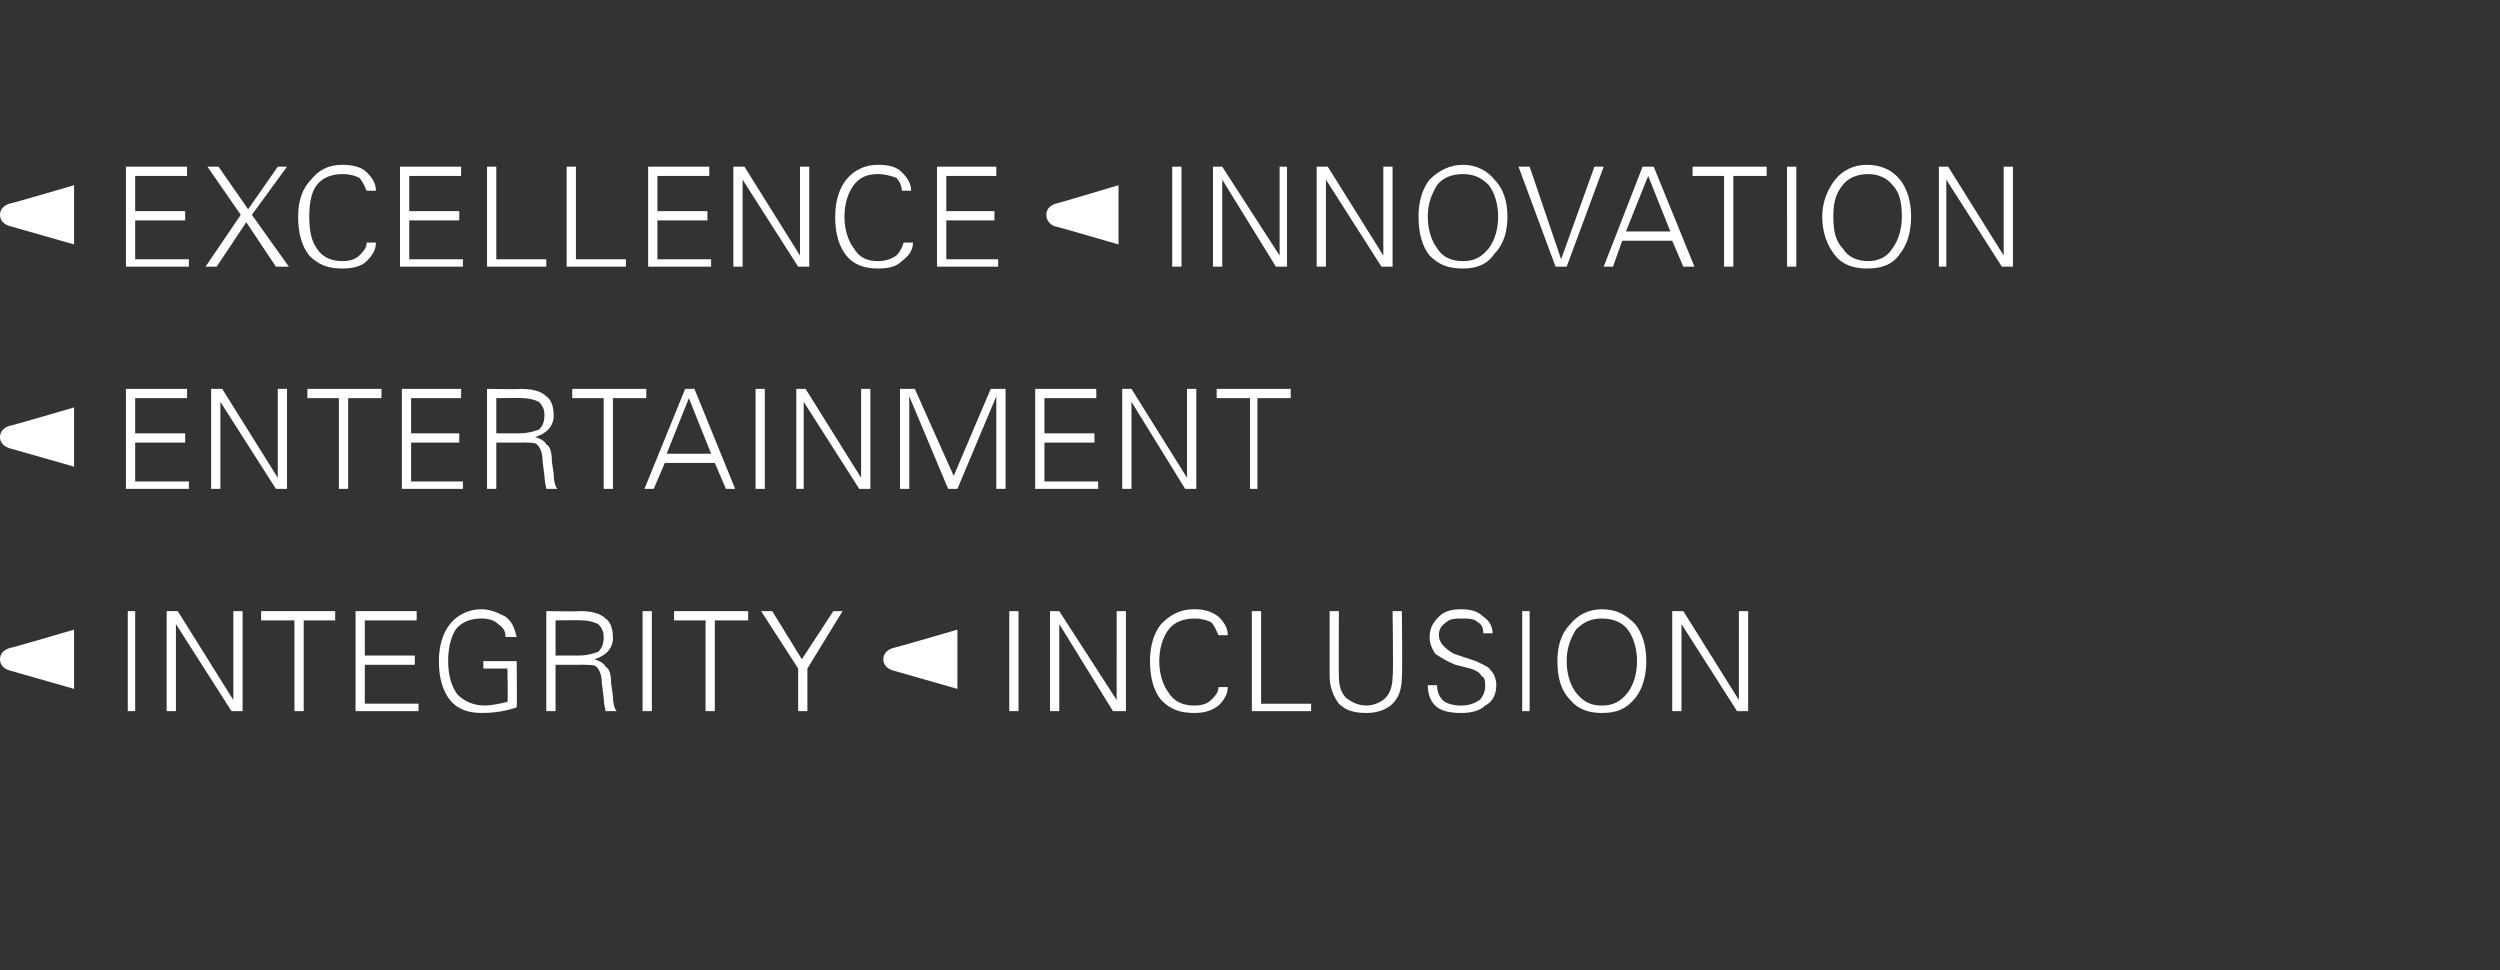 <?xml version="1.0" standalone="no"?><!DOCTYPE svg PUBLIC "-//W3C//DTD SVG 1.1//EN" "http://www.w3.org/Graphics/SVG/1.1/DTD/svg11.dtd"><svg xmlns="http://www.w3.org/2000/svg" version="1.1" width="135px" height="52.4px" viewBox="0 -9 135 52.4" style="top:-9px"><rect x="0" y="-9" width="135" height="52.4" fill="#333333" stroke="none"/><desc>￼ EXCELLENCE ￼ INNOVATION ￼ ENTERTAINMENT ￼ INTEGRITY ￼ INCLUSION</desc><defs/><g id="Polygon85876"><path d="m6.9 24h.4v5.4h-.4V24zM9 24h.6l3 4.8V24h.5v5.4h-.6l-3-4.7v4.7h-.5V24zm5.1 0h4v.5h-1.7v4.9h-.5v-4.9h-1.8v-.5zm5.1 5.4V24h3.3v.5h-2.8v1.9h2.7v.5h-2.7v2.1h2.9v.4h-3.4zm6.9-2.3v-.4h1.8s.03 2.49 0 2.5c-.6.2-1.2.3-1.9.3c-.7 0-1.3-.2-1.7-.7c-.4-.5-.6-1.2-.6-2.1c0-.8.2-1.5.6-2c.4-.5 1-.8 1.7-.8c.5 0 .9.2 1.3.4c.4.3.5.7.6 1.1h-.6c0-.3-.1-.5-.4-.7c-.2-.2-.5-.3-.9-.3c-.6 0-1.1.2-1.4.6c-.3.5-.4 1.1-.4 1.7c0 .8.2 1.4.5 1.8c.4.4.9.6 1.5.6c.3 0 .8-.1 1.2-.2c.04-.04 0-1.8 0-1.8h-1.3zm3.4 2.3V24s1.82.03 1.8 0c.6 0 1.1.1 1.4.4c.3.2.4.6.4 1.1c0 .2-.1.5-.3.7c-.2.2-.4.3-.7.4c.3.1.5.2.6.4c.2.1.3.4.3.9l.1.7c0 .4.1.7.2.8h-.6c0-.1-.1-.4-.1-.7l-.1-.8c0-.4-.1-.7-.3-.9c-.1-.1-.4-.1-.7-.1c-.03-.04-.1 0-.1 0H30v2.5h-.5zm.5-3h1.2c.5 0 .8-.1 1.1-.2c.2-.2.3-.4.3-.8c0-.3-.1-.5-.3-.7c-.2-.1-.5-.2-.9-.2c.01-.02-1.4 0-1.4 0v1.9zm4.7-2.4h.5v5.4h-.5V24zm1.7 0h4v.5h-1.8v4.9h-.5v-4.9h-1.7v-.5zm4.7 0h.6l1.6 2.6L45 24h.5l-1.9 3.1v2.3h-.5v-2.3l-2-3.1zm13.4 0h.5v5.4h-.5V24zm2.2 0h.5l3.1 4.8V24h.5v5.4h-.7l-2.9-4.7v4.7h-.5V24zm8.7 4.8c.2-.2.4-.4.4-.7h.5c0 .4-.2.7-.5 1c-.4.3-.8.4-1.3.4c-.8 0-1.3-.2-1.8-.7c-.4-.5-.6-1.2-.6-2.1c0-.8.2-1.5.6-2c.5-.5 1-.8 1.8-.8c.5 0 .9.1 1.3.4c.3.3.5.6.5 1h-.5c-.1-.2-.2-.5-.4-.7c-.2-.1-.5-.2-.9-.2c-.6 0-1.1.2-1.4.6c-.3.4-.5 1-.5 1.7c0 .7.2 1.3.5 1.7c.3.5.8.7 1.4.7c.4 0 .7-.1.9-.3zm2.2-4.8h.5v5h2.7v.4h-3.2V24zm4.2 0h.5s-.02 3.5 0 3.5c0 .5.1.9.4 1.2c.3.2.6.4 1.1.4c.4 0 .8-.2 1-.4c.3-.3.4-.7.4-1.2c.05 0 0-3.5 0-3.5h.5s.04 3.53 0 3.5c0 .6-.1 1.1-.5 1.5c-.3.3-.8.5-1.4.5c-.6 0-1.1-.1-1.5-.5c-.3-.4-.5-.9-.5-1.5V24zm5.8 4c0 .3.1.6.3.8c.2.2.6.3 1 .3c.4 0 .7-.1 1-.3c.2-.2.3-.5.3-.7c0-.3 0-.5-.2-.6c-.1-.2-.3-.3-.6-.4l-.8-.2c-.5-.2-.8-.4-1.1-.6c-.2-.3-.3-.6-.3-.9c0-.5.2-.8.5-1.1c.3-.3.7-.4 1.2-.4c.5 0 .9.1 1.2.4c.3.2.5.5.5.9h-.5c0-.3-.1-.5-.3-.6c-.2-.2-.5-.2-.8-.2c-.4 0-.7 0-.9.2c-.3.2-.4.4-.4.7c0 .4.3.7.8 1l1.2.4c.4.2.7.3.8.5c.2.2.3.5.3.8c0 .5-.2.9-.6 1.1c-.3.3-.8.4-1.3.4c-.6 0-1.1-.1-1.4-.4c-.3-.3-.4-.7-.4-1.1h.5zm4.6-4h.4v5.4h-.4V24zm2.6 4.8c-.5-.5-.7-1.2-.7-2.1c0-.8.2-1.5.7-2c.4-.5 1-.8 1.7-.8c.8 0 1.3.3 1.8.8c.4.5.6 1.2.6 2c0 .8-.2 1.5-.6 2c-.5.6-1 .8-1.8.8c-.7 0-1.3-.2-1.7-.7zm.3-3.8c-.3.5-.5 1-.5 1.7c0 .7.2 1.3.5 1.7c.4.5.8.7 1.4.7c.6 0 1-.2 1.4-.7c.3-.4.5-1 .5-1.7c0-.7-.2-1.3-.5-1.7c-.3-.4-.8-.6-1.4-.6c-.6 0-1 .2-1.4.6zm5.2-1h.6l3 4.8V24h.5v5.4h-.6l-3-4.7v4.7h-.5V24z" stroke="none" fill="#fff"/></g><g id="Polygon85874"><path d="m6.8 17.4V12h3.3v.5H7.3v1.9h2.7v.5H7.3v2.1h2.9v.4H6.8zm4.6-5.4h.6l3 4.8V12h.5v5.4h-.6l-3-4.7v4.7h-.5V12zm5.2 0h4v.5h-1.8v4.9h-.5v-4.9h-1.7v-.5zm5.1 5.4V12h3.2v.5h-2.7v1.9h2.6v.5h-2.6v2.1h2.8v.4h-3.3zm4.6 0V12s1.83.03 1.8 0c.6 0 1.1.1 1.4.4c.3.2.4.6.4 1.1c0 .2-.1.5-.3.7c-.2.2-.4.3-.7.4c.3.1.5.2.6.4c.2.1.3.4.3.9l.1.7c0 .4.1.7.2.8h-.6c0-.1-.1-.4-.1-.7l-.1-.8c0-.4-.1-.7-.3-.9c-.1-.1-.4-.1-.7-.1c-.02-.04-.1 0-.1 0h-1.4v2.5h-.5zm.5-3h1.2c.5 0 .8-.1 1.1-.2c.2-.2.3-.4.3-.8c0-.3-.1-.5-.3-.7c-.2-.1-.5-.2-.9-.2c.01-.02-1.4 0-1.4 0v1.9zm4.1-2.4h4v.5h-1.8v4.9h-.5v-4.9h-1.7v-.5zm3.9 5.4L37 12h.5l2.2 5.4h-.5l-.6-1.4h-2.7l-.6 1.4h-.5zm1.2-1.9h2.4l-1.2-3l-1.2 3zm4.8-3.5h.5v5.4h-.5V12zm2.2 0h.5l3 4.8V12h.5v5.4h-.6l-3-4.7v4.7h-.4V12zm5.6 0h.8l2.1 4.7l2-4.7h.8v5.4h-.5v-5l-2.1 5h-.5l-2.1-5v5h-.5V12zm7.3 5.4V12h3.3v.5h-2.8v1.9h2.7v.5h-2.7v2.1h2.9v.4h-3.4zm4.7-5.4h.5l3 4.8V12h.5v5.4h-.6l-2.9-4.7v4.7h-.5V12zm5.1 0h4v.5h-1.8v4.9h-.4v-4.9h-1.8v-.5z" stroke="none" fill="#fff"/></g><g id="Polygon85871"><path d="m6.8 5.4V0h3.3v.5H7.3v1.9h2.7v.5H7.3v2.1h2.9v.4H6.8zm4.3 0L13 2.6L11.2 0h.6l1.6 2.3L15 0h.5l-1.9 2.6l2 2.8h-.7L13.3 3l-1.6 2.4h-.6zm8.3-.6c.2-.2.4-.4.4-.7h.5c0 .4-.2.7-.5 1c-.3.3-.8.4-1.3.4c-.8 0-1.3-.2-1.8-.7c-.4-.5-.6-1.2-.6-2.1c0-.8.2-1.5.7-2c.4-.5.9-.8 1.7-.8c.5 0 1 .1 1.3.4c.3.3.5.6.5 1h-.5c-.1-.2-.2-.5-.4-.7c-.2-.1-.5-.2-.9-.2c-.6 0-1.1.2-1.4.6c-.3.4-.4 1-.4 1.7c0 .7.1 1.3.4 1.7c.3.5.8.7 1.4.7c.4 0 .7-.1.9-.3zm2.2.6V0h3.3v.5h-2.8v1.9h2.7v.5h-2.7v2.1h2.9v.4h-3.4zM26.3 0h.5v5h2.7v.4h-3.2V0zm4.3 0h.5v5h2.7v.4h-3.2V0zM35 5.4V0h3.3v.5h-2.8v1.9h2.7v.5h-2.7v2.1h2.9v.4H35zM39.6 0h.6l3 4.8V0h.5v5.4h-.6l-3-4.7v4.7h-.5V0zm8.8 4.8c.2-.2.3-.4.4-.7h.5c0 .4-.2.7-.6 1c-.3.3-.7.4-1.3.4c-.7 0-1.3-.2-1.7-.7c-.4-.5-.6-1.2-.6-2.1c0-.8.2-1.5.6-2c.4-.5 1-.8 1.7-.8c.6 0 1 .1 1.3.4c.3.3.5.6.5 1h-.5c0-.2-.1-.5-.3-.7c-.3-.1-.6-.2-1-.2c-.6 0-1 .2-1.3.6c-.3.4-.5 1-.5 1.7c0 .7.2 1.3.5 1.7c.3.5.7.7 1.3.7c.4 0 .7-.1 1-.3zm2.2.6V0h3.2v.5h-2.7v1.9h2.6v.5h-2.6v2.1h2.8v.4h-3.3zM63.3 0h.5v5.4h-.5V0zm2.2 0h.5l3.1 4.8V0h.4v5.4h-.6L66 .7v4.7h-.5V0zm5.6 0h.6l3 4.8V0h.5v5.4h-.6l-3-4.7v4.7h-.5V0zm6.1 4.8c-.4-.5-.6-1.2-.6-2.1c0-.8.2-1.5.6-2c.5-.5 1.1-.8 1.8-.8c.7 0 1.3.3 1.7.8c.5.5.7 1.2.7 2c0 .8-.2 1.5-.7 2c-.4.6-1 .8-1.7.8c-.8 0-1.3-.2-1.8-.7zm.4-3.8c-.3.5-.5 1-.5 1.7c0 .7.2 1.3.5 1.7c.3.5.8.7 1.4.7c.6 0 1-.2 1.4-.7c.3-.4.5-1 .5-1.7c0-.7-.2-1.3-.5-1.7c-.4-.4-.8-.6-1.4-.6c-.6 0-1.1.2-1.4.6zm6.7 4l1.8-5h.5l-2 5.4h-.6L82 0h.6l1.7 5zm2.3.4L88.7 0h.6l2.2 5.4h-.6L90.3 4h-2.7l-.5 1.4h-.5zm1.2-1.9h2.4L89 .5l-1.2 3zM91.4 0h4v.5h-1.8v4.9h-.5V.5h-1.7v-.5zm5.1 0h.5v5.4h-.5V0zm2.6 4.8c-.4-.5-.7-1.2-.7-2.1c0-.8.3-1.5.7-2c.4-.5 1-.8 1.7-.8c.8 0 1.4.3 1.8.8c.4.5.6 1.2.6 2c0 .8-.2 1.5-.6 2c-.4.6-1 .8-1.8.8c-.7 0-1.3-.2-1.7-.7zm.4-3.8c-.4.5-.5 1-.5 1.7c0 .7.1 1.3.5 1.7c.3.5.8.7 1.4.7c.5 0 1-.2 1.3-.7c.3-.4.5-1 .5-1.7c0-.7-.1-1.3-.5-1.7c-.3-.4-.8-.6-1.3-.6c-.6 0-1.1.2-1.4.6zm5.2-1h.5l3 4.8V0h.5v5.4h-.6l-3-4.7v4.7h-.4V0z" stroke="none" fill="#fff"/></g><g id="Polygon85870"><path d="m4 4.2l-3.5-1c-.3-.1-.5-.3-.5-.6c0-.3.2-.5.5-.6C.53 2.02 4 1 4 1v3.2z" stroke="none" fill="#fff"/></g><g id="Polygon85872"><path d="m60.4 4.2s-3.4-.99-3.5-1c-.2-.1-.4-.3-.4-.6c0-.3.2-.5.5-.6c0 .02 3.4-1 3.4-1v3.2z" stroke="none" fill="#fff"/></g><g id="Polygon85873"><path d="m4 16.2l-3.5-1c-.3-.1-.5-.3-.5-.6c0-.3.2-.5.5-.6c.03.02 3.5-1 3.5-1v3.2z" stroke="none" fill="#fff"/></g><g id="Polygon85875"><path d="m4 28.2l-3.5-1c-.3-.1-.5-.3-.5-.6c0-.3.2-.5.5-.6c.03.02 3.5-1 3.5-1v3.2z" stroke="none" fill="#fff"/></g><g id="Polygon85877"><path d="m51.7 28.2l-3.5-1c-.3-.1-.5-.3-.5-.6c0-.3.2-.5.5-.6c.01.02 3.5-1 3.5-1v3.2z" stroke="none" fill="#fff"/></g></svg>
